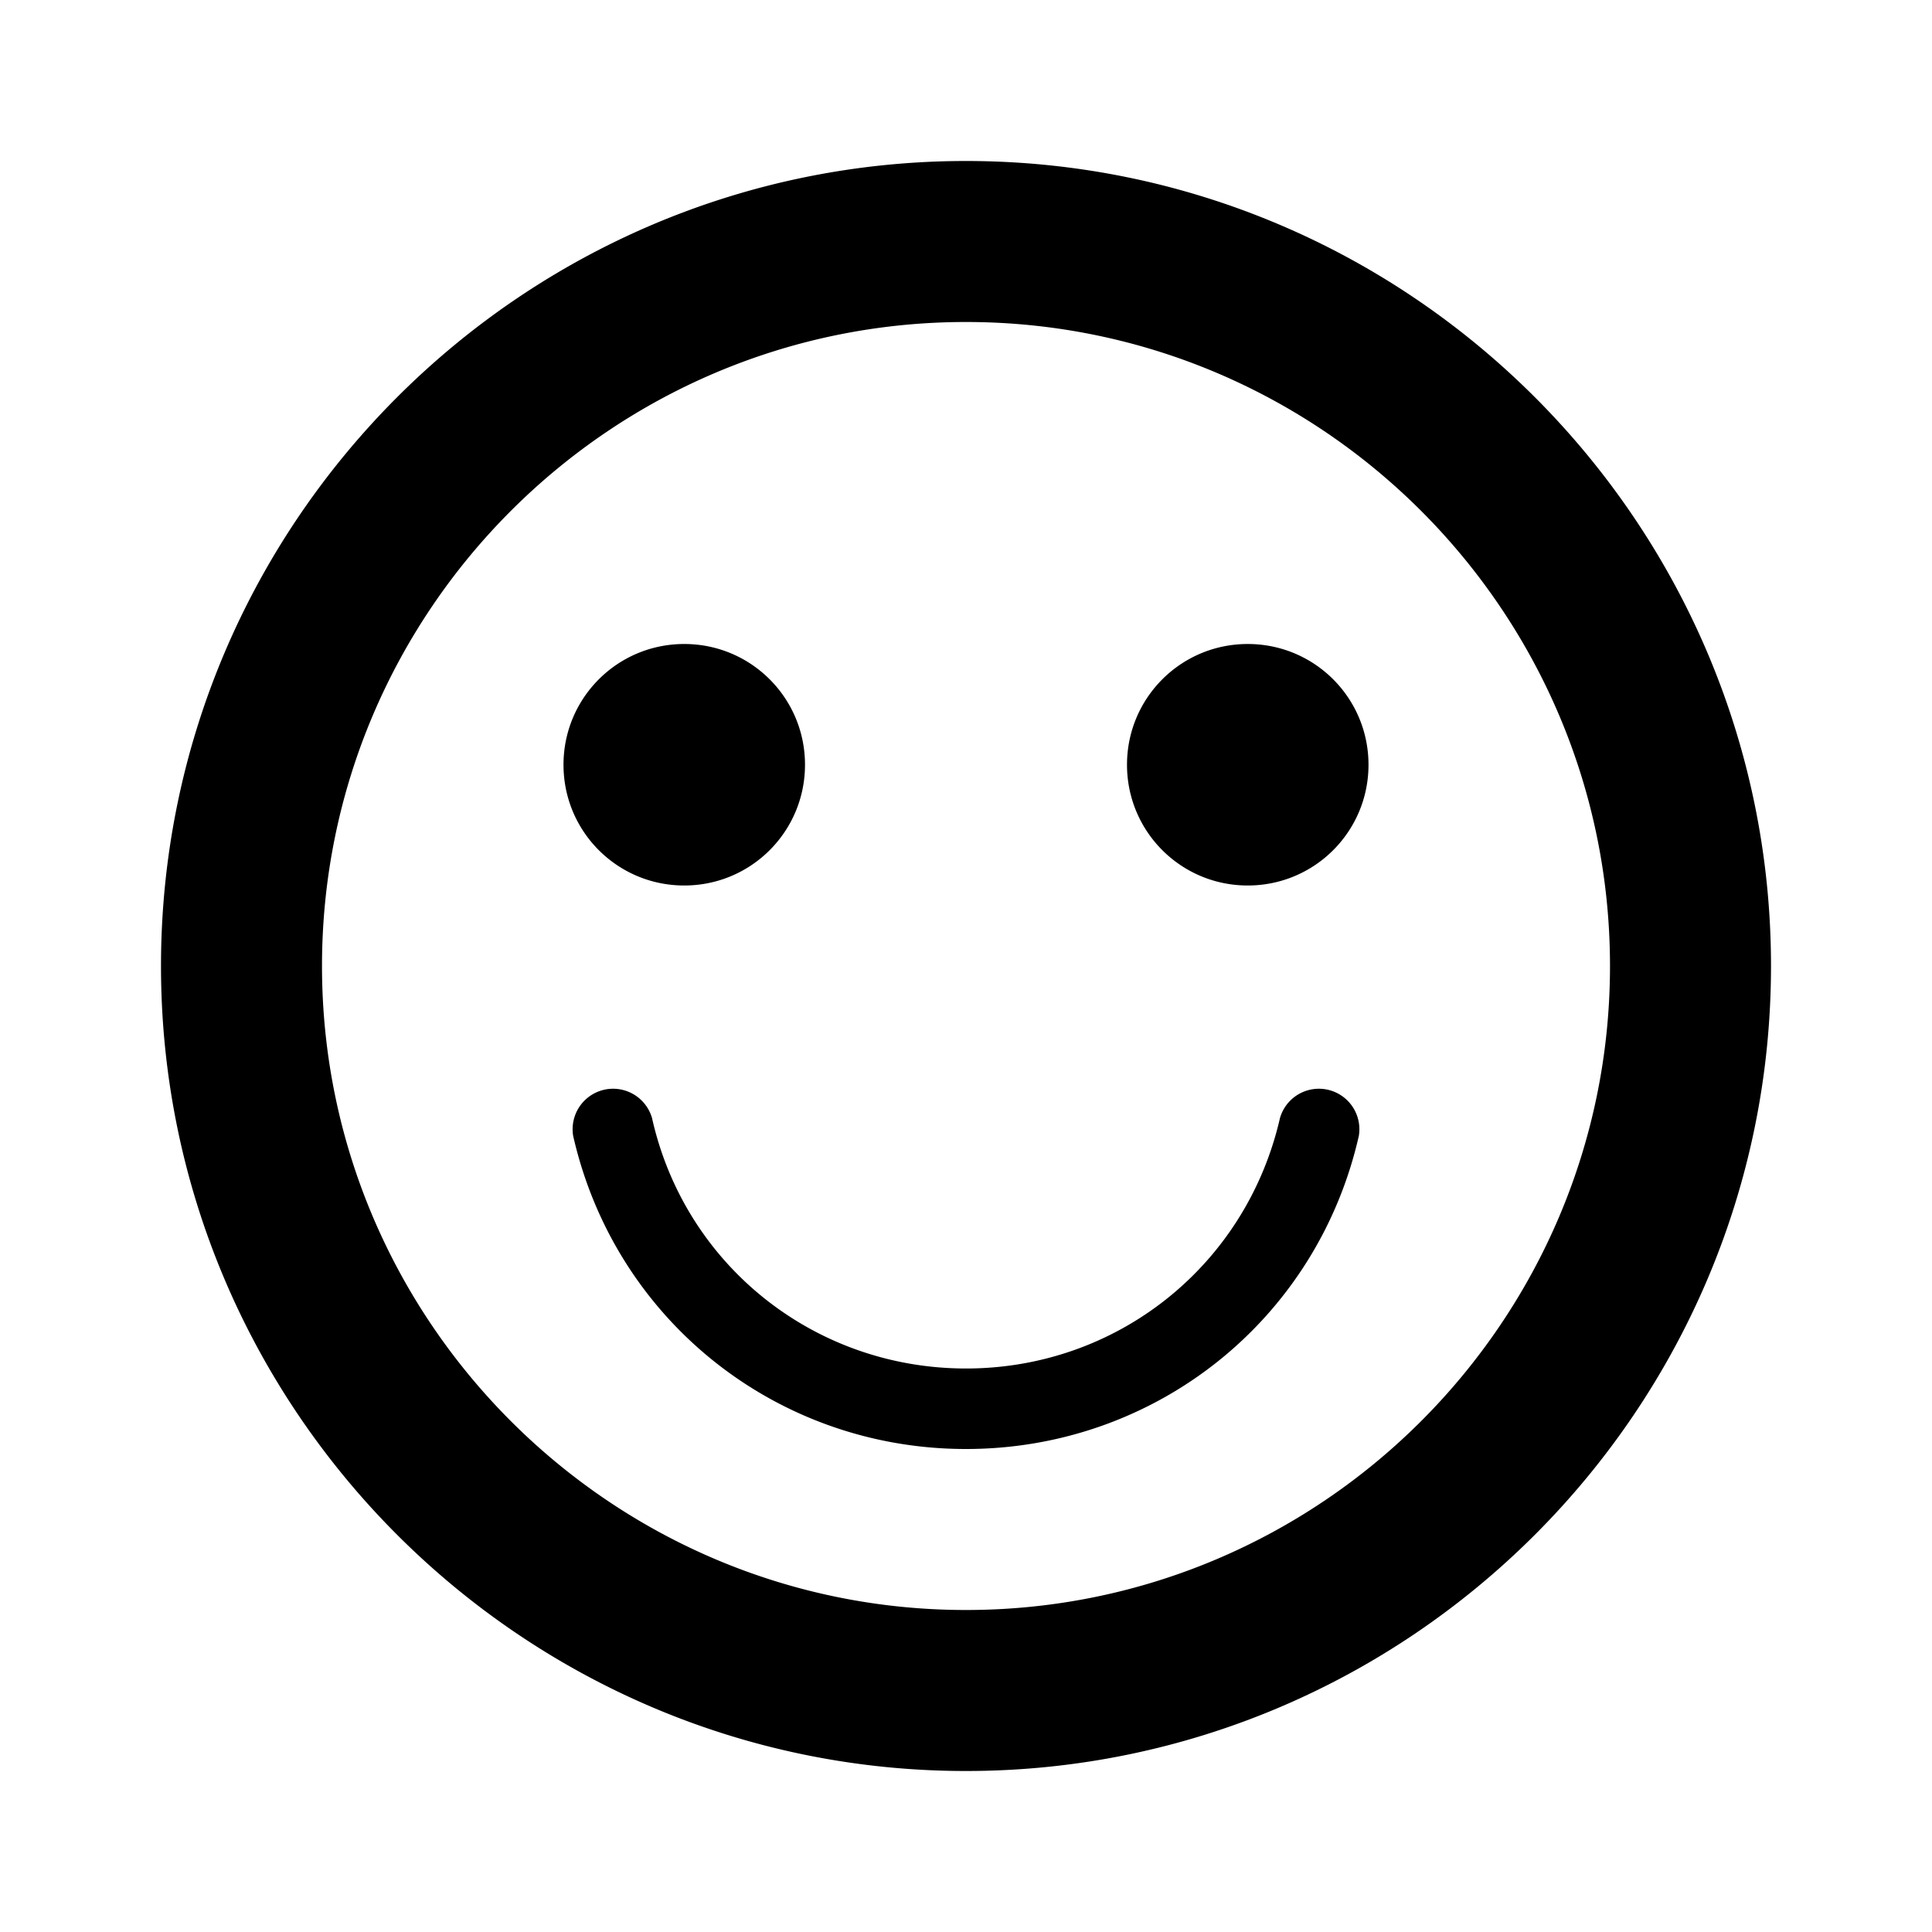 <svg xmlns="http://www.w3.org/2000/svg" width="24" height="24" fill="currentColor" class="mi-outline mi-smiley-satisfied-outlined" viewBox="0 0 24 24">
  <path d="M12 22C6.49 22 2 17.51 2 12S6.49 2 12 2s10 4.49 10 10-4.49 10-10 10m0-18c-4.41 0-8 3.59-8 8s3.59 8 8 8 8-3.59 8-8-3.59-8-8-8M8.5 8C7.67 8 7 8.67 7 9.5S7.67 11 8.5 11s1.5-.67 1.5-1.5S9.33 8 8.5 8m7 0c-.83 0-1.5.67-1.5 1.5s.67 1.5 1.5 1.5 1.5-.67 1.5-1.5S16.33 8 15.5 8m1.38 6.11a.503.503 0 0 0-.98-.22C15.48 15.72 13.88 17 12 17s-3.49-1.28-3.9-3.11a.503.503 0 0 0-.98.22C7.64 16.4 9.65 18 12 18s4.36-1.6 4.88-3.89"/>
</svg>